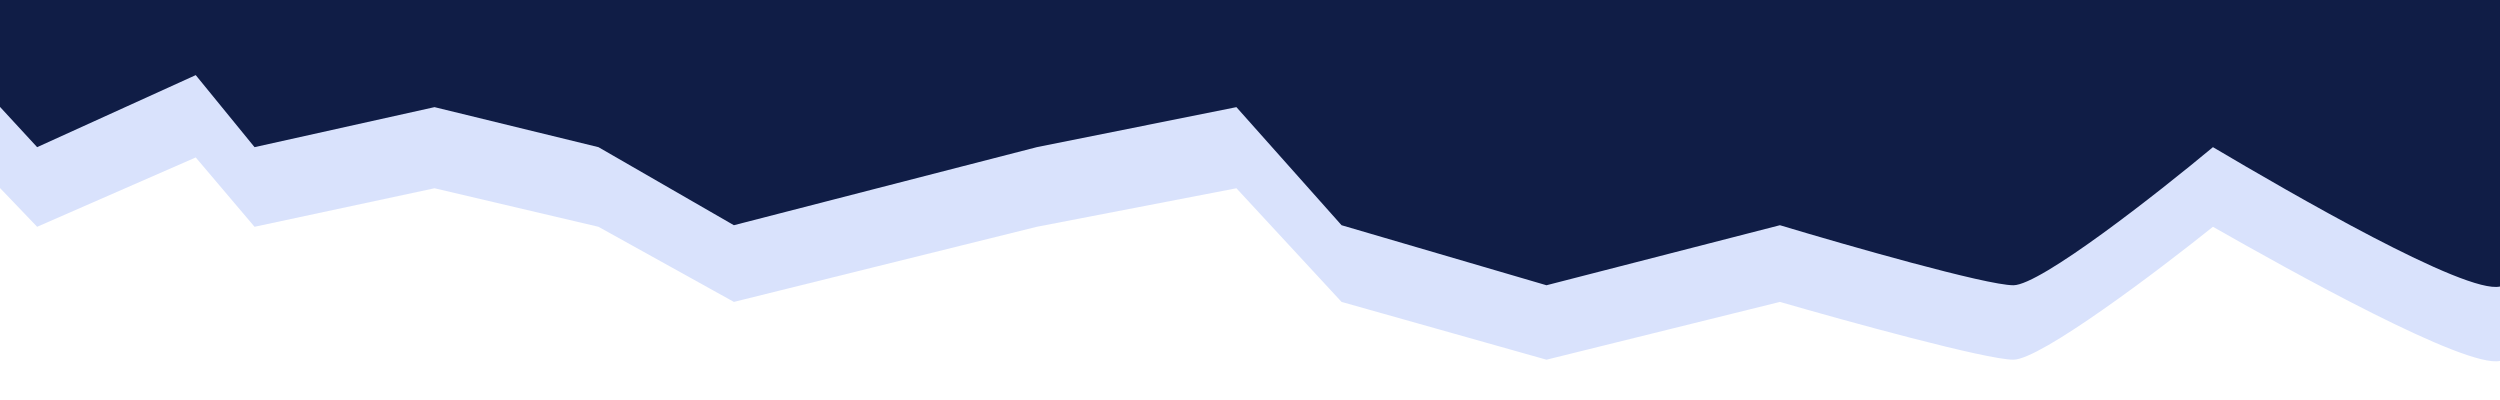<?xml version="1.0" encoding="utf-8"?>
<svg xmlns="http://www.w3.org/2000/svg" fill="none" height="100%" overflow="visible" preserveAspectRatio="none" style="display: block;" viewBox="0 0 1280 205" width="100%">
<g clip-path="url(#clip0_0_6086)" id="Paper-cut">
<path d="M1280 184.789V5L-9.53674e-06 5L0 96.267L19.013 116.113L100.215 80.608L130.323 116.113L222.474 96.388L306.412 116.113L375.753 154.576L530.857 116.113L633.044 96.388L686.874 154.576L791.797 184.164L911.319 154.576C945.381 164.439 1016.97 184.164 1030.84 184.164C1044.71 184.164 1104.74 138.797 1133.03 116.113C1172.87 138.797 1262.22 188.638 1280 184.789Z" fill="#D9E2FC" id="Vector-secondary"/>
<path d="M1280 146.7V-6.10352e-05L-0 -6.10352e-05V54.728L19.013 75.347L100.214 38.458L130.323 75.347L222.473 54.853L306.412 75.347L375.753 115.31L530.857 75.347L633.043 54.853L686.874 115.31L791.797 146.05L911.319 115.31C945.381 125.557 1016.97 146.05 1030.84 146.05C1044.71 146.05 1104.74 98.915 1133.03 75.347C1172.87 98.915 1262.22 150.699 1280 146.7Z" fill="#101D46" id="Vector-main"/>
</g>
<defs>
<clipPath id="clip0_0_6086">
<rect fill="white" height="204.8" width="1280"/>
</clipPath>
</defs>
</svg>